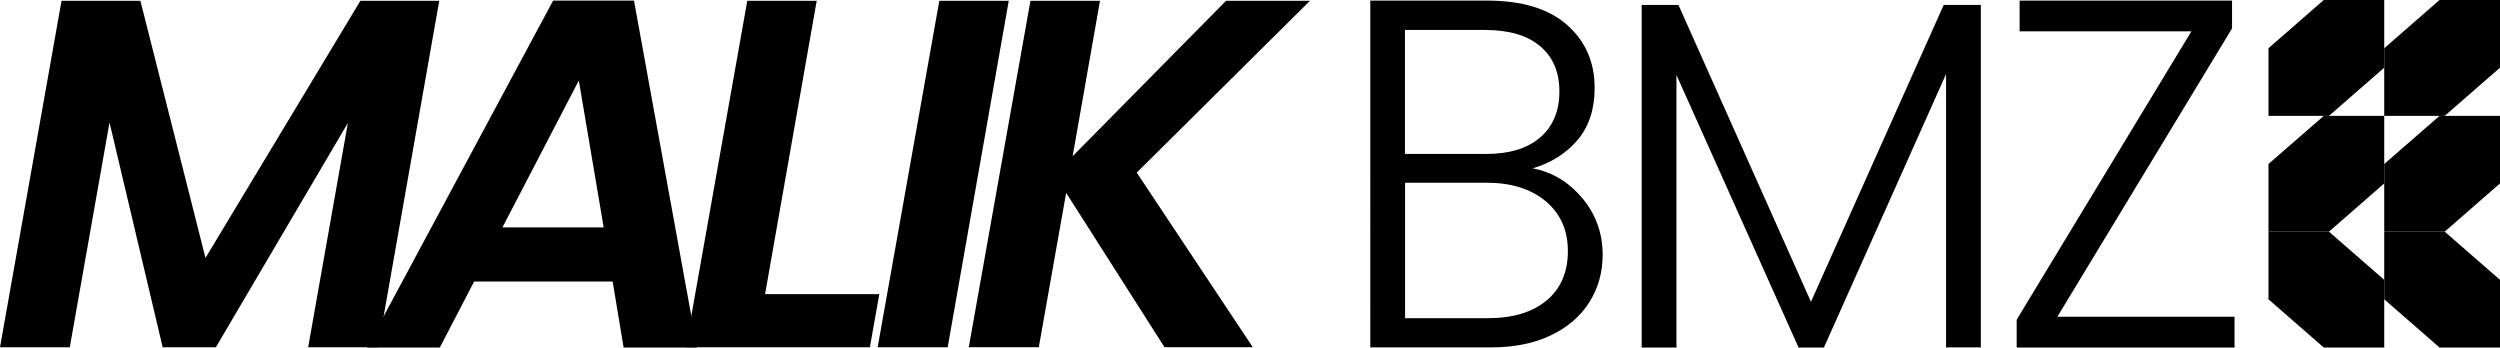 <?xml version="1.0" encoding="UTF-8"?>
<svg id="Calque_2" data-name="Calque 2" xmlns="http://www.w3.org/2000/svg" viewBox="0 0 212.07 29.48">
  <defs>
    <style>
      .cls-1 {
        isolation: isolate;
      }
    </style>
  </defs>
  <g id="_ÎÓÈ_1" data-name="—ÎÓÈ_1">
    <g>
      <path d="M37.26.07l-5.18,29.39h-5.94l3.37-19.03-11.2,19.03h-4.51l-4.51-19.07-3.37,19.07H0L5.22.07h6.69l5.52,21.81L30.57.07h6.69Z"/>
      <path d="M51.97,23.88h-11.75l-2.91,5.6h-6.19L46.92.05h6.86l5.35,29.43h-6.23l-.93-5.6ZM51.21,19.29l-2.11-12.46-6.48,12.46h8.59Z"/>
      <path d="M64.91,24.95h9.68l-.8,4.51h-15.62L63.39.07h5.89l-4.38,24.88Z"/>
      <path d="M85.57.07l-5.18,29.39h-5.94L79.68.07h5.89Z"/>
      <path d="M96.42,14.63l9.85,14.82h-7.49l-8.34-13.09-2.32,13.09h-5.94L87.41.07h5.9l-2.32,13.18L104,.07h7.12l-14.69,14.57Z"/>
      <g class="cls-1">
        <path d="M134.22,16.8c1.15,1.38,1.73,2.98,1.73,4.8,0,1.49-.37,2.83-1.12,4.02-.74,1.19-1.83,2.13-3.26,2.82-1.43.69-3.14,1.03-5.14,1.03h-10.19V.05h9.89c2.98,0,5.24.69,6.8,2.06,1.56,1.38,2.34,3.16,2.34,5.35,0,1.82-.49,3.3-1.47,4.44-.98,1.14-2.25,1.93-3.79,2.38,1.66.31,3.06,1.15,4.21,2.53ZM119.19,13.06h6.86c1.99,0,3.53-.47,4.61-1.41,1.08-.94,1.62-2.24,1.62-3.89s-.54-2.91-1.62-3.83c-1.08-.93-2.66-1.39-4.74-1.39h-6.74v10.53ZM131.21,25.48c1.19-1.01,1.79-2.4,1.79-4.17s-.62-3.18-1.87-4.23c-1.25-1.05-2.93-1.58-5.03-1.58h-6.91v11.49h7.03c2.13,0,3.8-.51,4.99-1.52Z"/>
        <path d="M168.03.42v29.05h-2.95V6.28l-10.36,23.2h-2.15l-10.36-23.12v23.12h-2.95V.42h3.12l11.24,25.18L164.88.42h3.16Z"/>
        <path d="M174.52,26.87h15.03v2.61h-18.48v-2.36l14.82-24.46h-14.57V.05h18.02v2.36l-14.82,24.46Z"/>
      </g>
      <g>
        <polygon points="197.12 9.83 192.43 13.91 192.43 19.65 197.56 19.65 202.25 15.56 202.25 9.83 197.12 9.83"/>
        <polygon points="197.12 0 192.43 4.09 192.43 9.83 197.56 9.83 202.25 5.74 202.25 0 197.12 0"/>
        <polygon points="206.94 9.83 202.25 13.91 202.25 19.65 207.38 19.65 212.07 15.56 212.07 9.83 206.94 9.83"/>
        <polygon points="206.94 0 202.25 4.09 202.25 9.83 207.38 9.83 212.07 5.74 212.07 0 206.94 0"/>
      </g>
      <polygon points="197.12 29.48 192.43 25.39 192.43 19.65 197.56 19.65 202.25 23.74 202.25 29.48 197.12 29.48"/>
      <polygon points="206.94 29.48 202.25 25.39 202.25 19.65 207.38 19.65 212.07 23.74 212.07 29.48 206.94 29.48"/>
    </g>
  </g>
</svg>